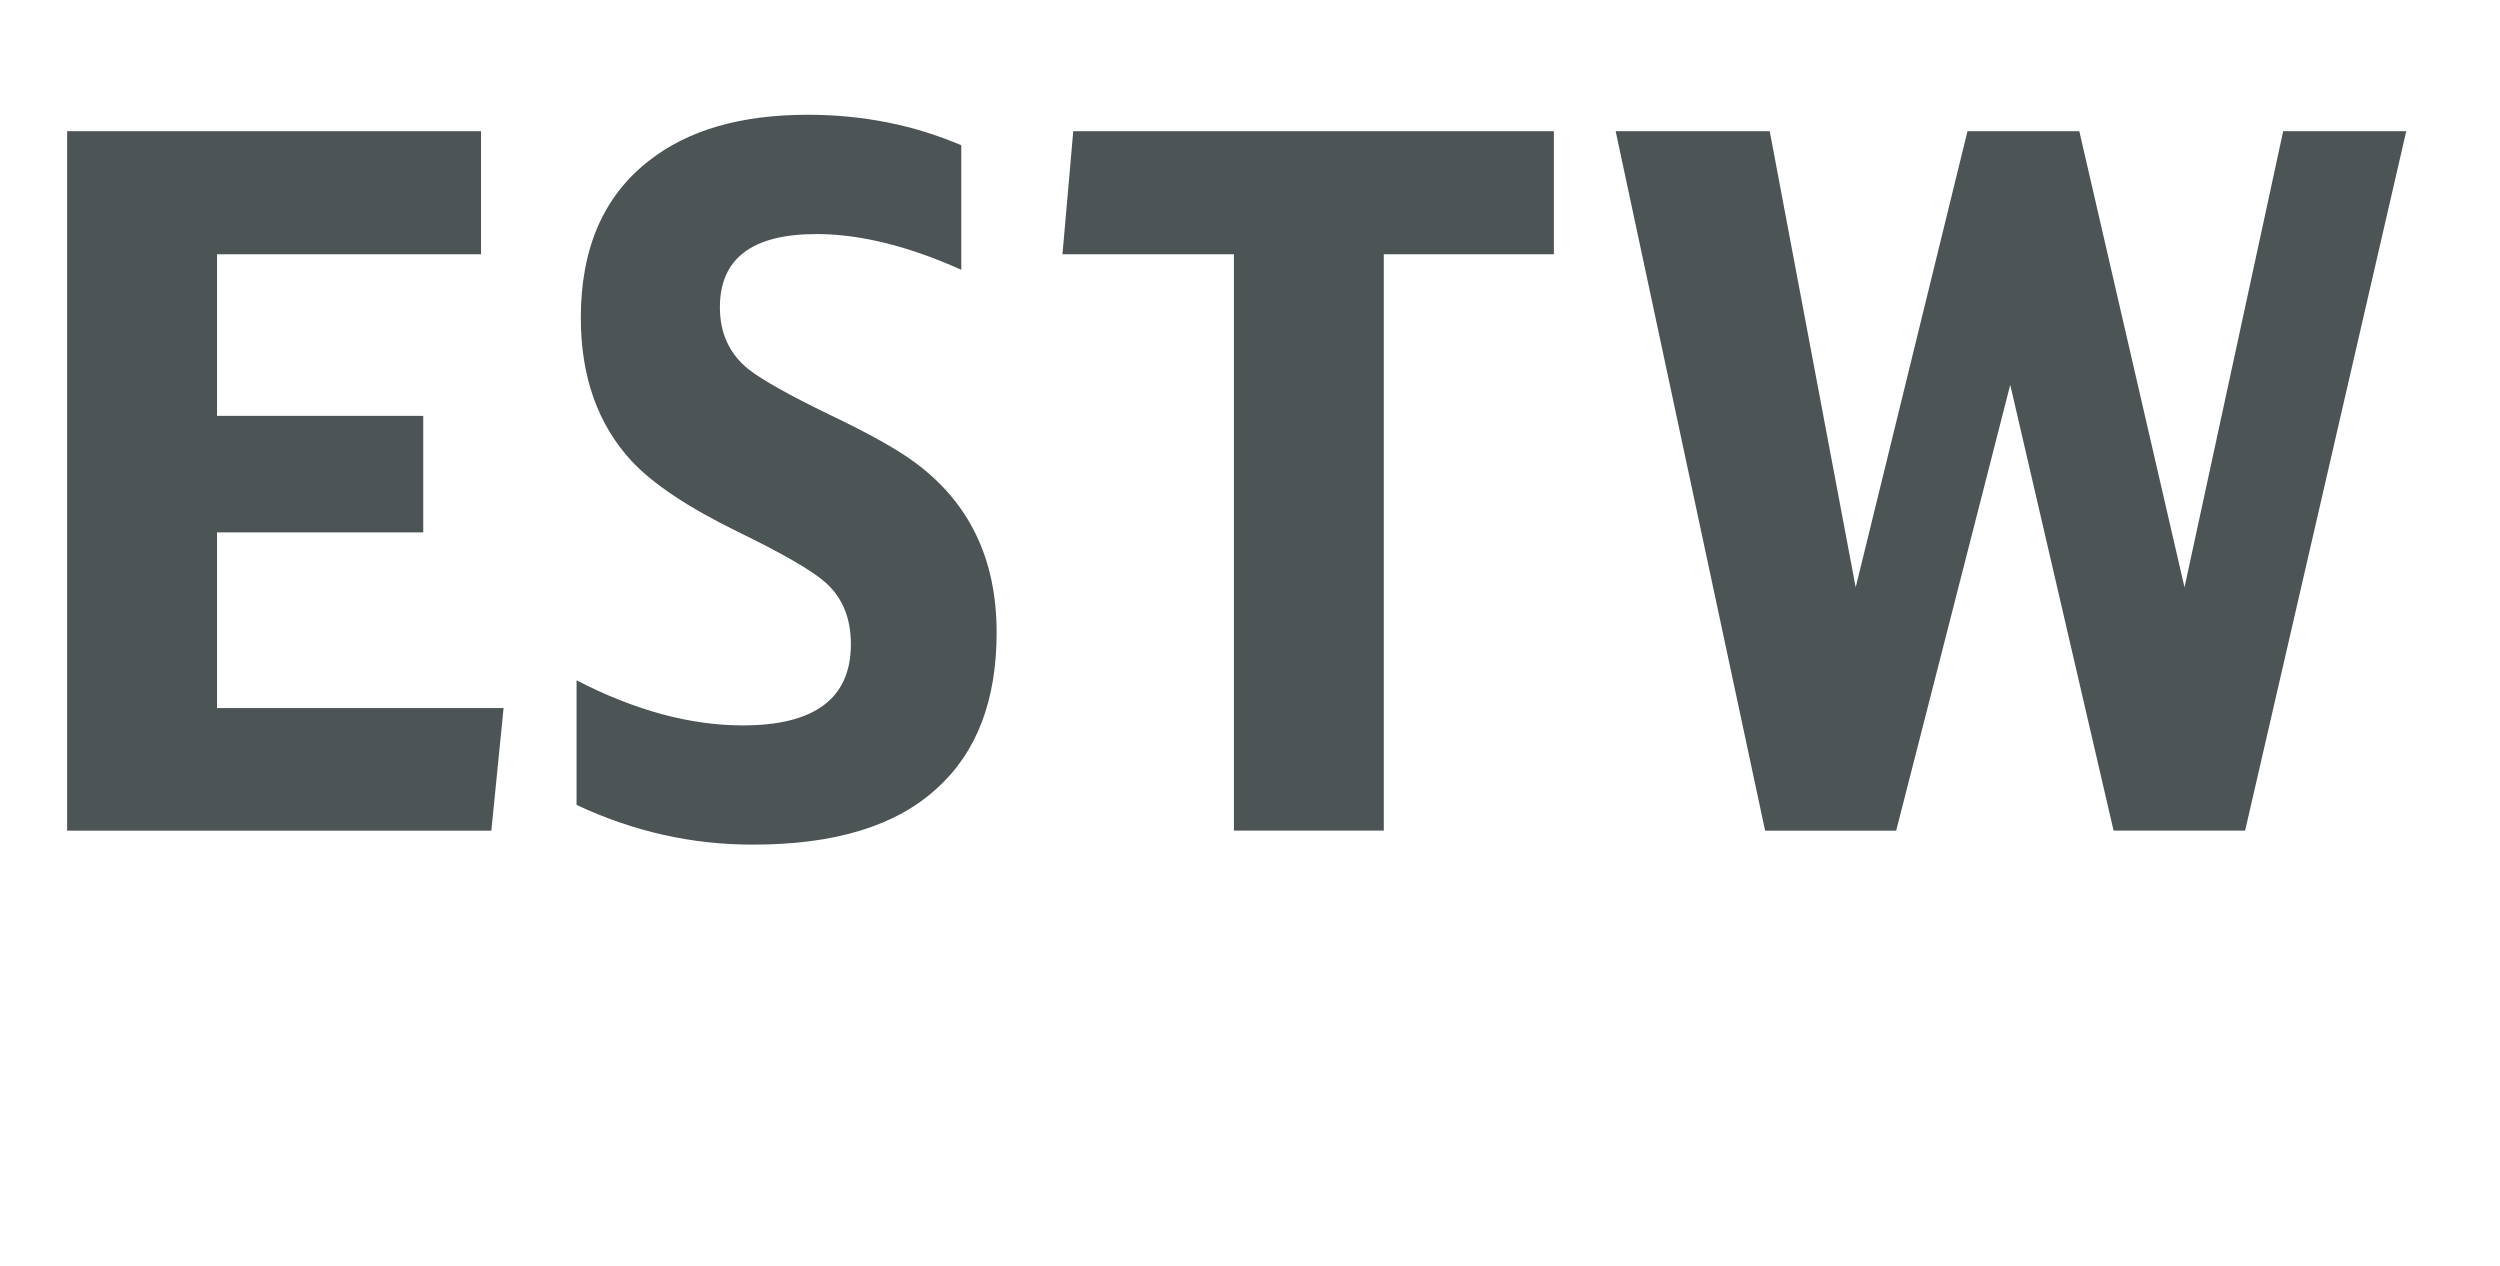<?xml version="1.0" encoding="utf-8"?>
<!-- Generator: Adobe Illustrator 16.0.0, SVG Export Plug-In . SVG Version: 6.00 Build 0)  -->
<!DOCTYPE svg PUBLIC "-//W3C//DTD SVG 1.1//EN" "http://www.w3.org/Graphics/SVG/1.1/DTD/svg11.dtd">
<svg version="1.1" id="ESTW" xmlns="http://www.w3.org/2000/svg" xmlns:xlink="http://www.w3.org/1999/xlink" x="0px" y="0px"
	 width="36.38px" height="18.426px" viewBox="0 0 36.38 18.426" enable-background="new 0 0 36.38 18.426" xml:space="preserve">
<g>
	<g>
		<path fill="#4C5456" d="M0.977,12.088V1.909H7V3.7H3.158v2.352h3.001v1.695H3.158v2.557h4.17L7.15,12.088H0.977z"/>
		<path fill="#4C5456" d="M8.39,11.713V9.9c0.848,0.438,1.654,0.656,2.42,0.656c1.048,0,1.572-0.395,1.572-1.182
			c0-0.388-0.128-0.69-0.383-0.909c-0.2-0.173-0.624-0.417-1.271-0.731C10.012,7.383,9.5,7.041,9.19,6.708
			C8.698,6.175,8.452,5.48,8.452,4.623c0-1.007,0.33-1.769,0.991-2.283c0.565-0.446,1.335-0.67,2.311-0.67
			c0.798,0,1.543,0.148,2.235,0.444v1.812c-0.774-0.347-1.477-0.52-2.105-0.52c-0.938,0-1.408,0.355-1.408,1.066
			c0,0.378,0.139,0.679,0.417,0.902c0.205,0.159,0.595,0.378,1.169,0.656c0.583,0.278,1.003,0.513,1.258,0.704
			c0.788,0.583,1.183,1.406,1.183,2.468c0,0.99-0.289,1.746-0.868,2.269c-0.593,0.547-1.483,0.82-2.673,0.82
			C10.067,12.293,9.211,12.099,8.39,11.713z"/>
		<path fill="#4C5456" d="M22.612,1.909V3.7h-2.475v8.387h-2.181V3.7h-2.495l0.157-1.791H22.612z"/>
	</g>
	<g>
		<path fill="#4C5456" d="M27.593,12.088h-1.907L23.511,1.909h2.242l1.251,6.638l1.627-6.638h1.627l1.531,6.638l1.436-6.638h1.791
			l-2.345,10.178h-1.914l-1.504-6.487L27.593,12.088z"/>
	</g>
</g>
</svg>
